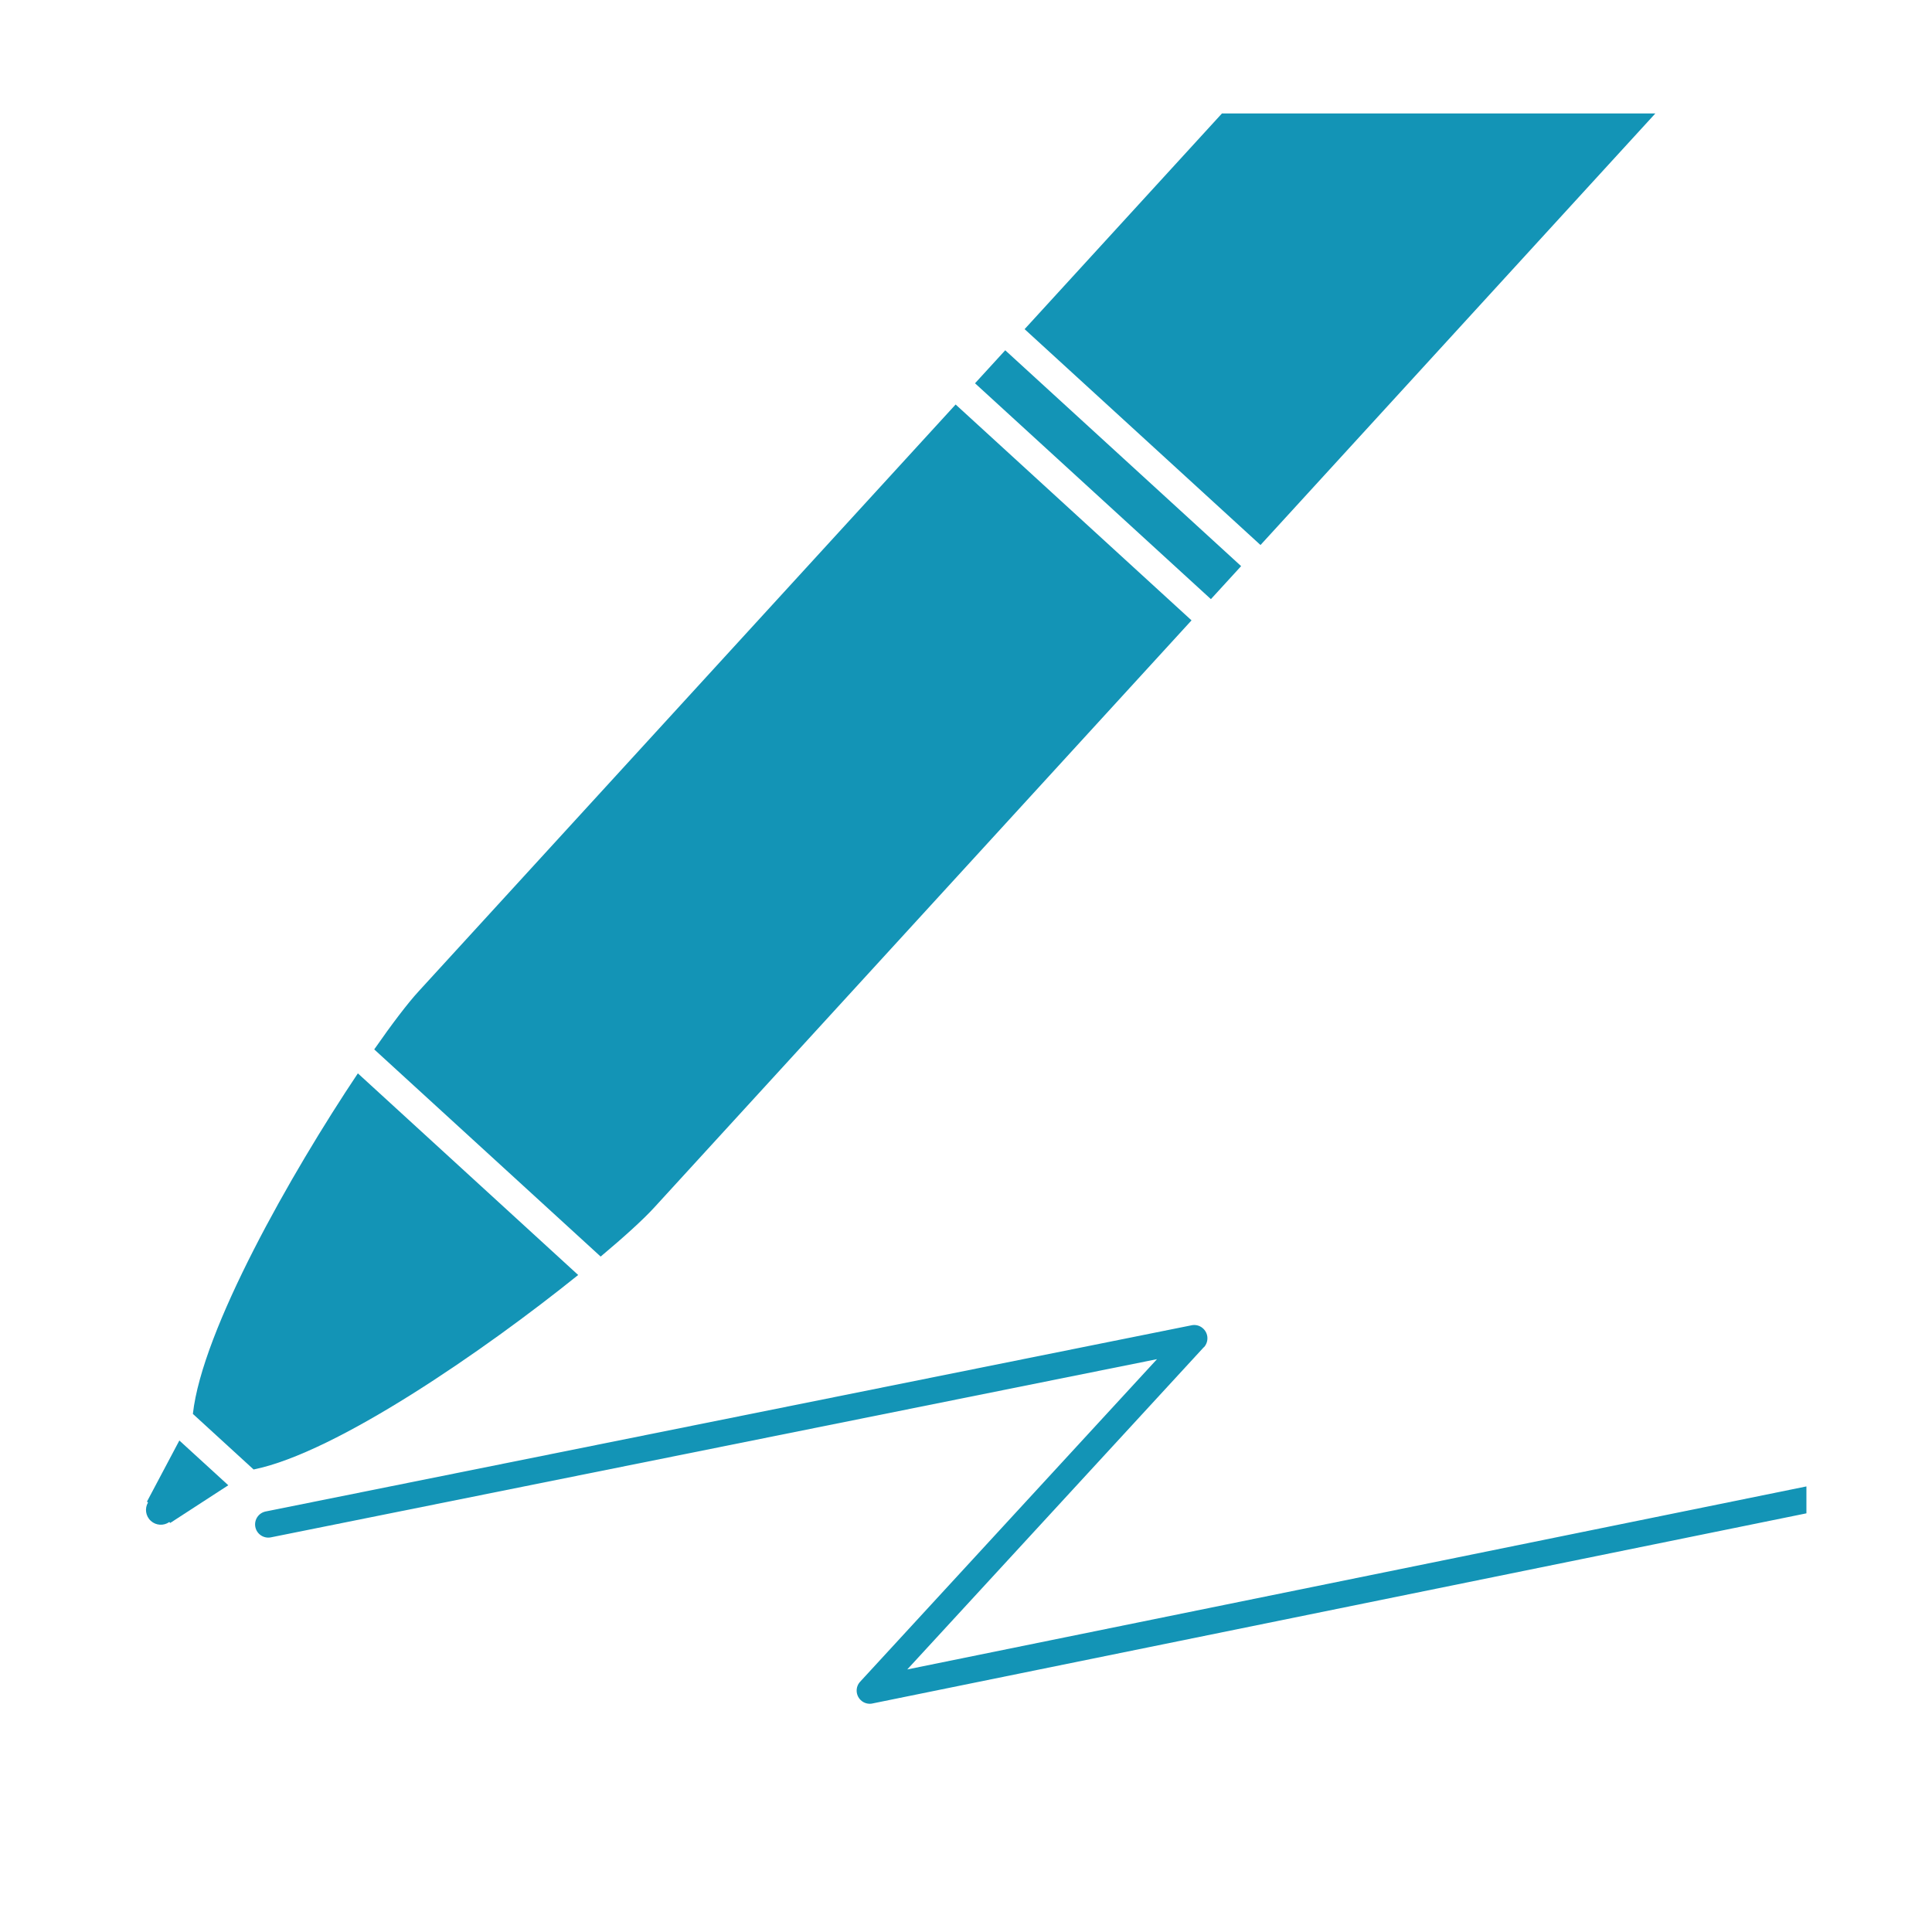 <?xml version="1.0" encoding="UTF-8"?>
<svg id="_レギュラー" data-name="レギュラー" xmlns="http://www.w3.org/2000/svg" viewBox="0 0 300 300">
  <path d="M156.09,54.4l36.63,33.52-4.69,5.13-36.63-33.52,4.69-5.13ZM64.98,153.97l83.41-91.15,36.63,33.52-83.41,91.15c-1.64,1.79-4.57,4.48-8.34,7.64l-35.16-32.17c2.81-4.04,5.23-7.2,6.87-8.99ZM26.45,236.48l-.15-.14c-.86.61-2.06.56-2.87-.18-.81-.74-.97-1.93-.44-2.85l-.15-.14,5.03-9.49,7.6,6.95-9.01,5.85ZM29.95,219.55c1.44-13.02,15.23-37.33,25.62-52.88l34.21,31.31c-14.56,11.73-37.56,27.61-50.4,30.2l-9.43-8.63Z" fill="none"/>
  <path d="M186.95,209.2c.41-.45.6-1.06.52-1.67-.08-.6-.43-1.14-.95-1.47-.44-.28-.98-.38-1.49-.27l-143.77,28.91c-1.11.22-1.83,1.3-1.61,2.41.22,1.11,1.3,1.83,2.41,1.61l137.6-27.67-46.1,50.09c-.75.81-.71,2.07.08,2.84.4.39.91.58,1.43.58.17,0,.35-.02.52-.07l144.91-29.5v-4.18l-139.62,28.42,46.05-50.04Z" fill="#1394b6"/>
  <path d="M101.61,187.48l83.41-91.15-36.63-33.52-83.41,91.15c-1.64,1.79-4.06,4.95-6.87,8.99l35.16,32.17c3.77-3.16,6.71-5.85,8.34-7.64Z" fill="#1394b6"/>
  <path d="M55.57,166.67c-10.39,15.54-24.18,39.86-25.62,52.88l9.43,8.63c12.84-2.59,35.84-18.48,50.4-30.2l-34.21-31.31Z" fill="#1394b6"/>
  <rect x="168.59" y="48.89" width="6.95" height="49.65" transform="translate(1.52 150.89) rotate(-47.54)" fill="#1394b6"/>
  <polygon points="195.73 84.63 249.67 25.67 257.04 17.62 189.74 17.62 159.1 51.11 195.73 84.63" fill="#1394b6"/>
  <path d="M22.83,233.17l.15.14c-.53.91-.38,2.1.44,2.85.81.74,2.01.79,2.87.18l.15.14,9.01-5.85-7.6-6.95-5.03,9.49Z" fill="#1394b6"/>
</svg>